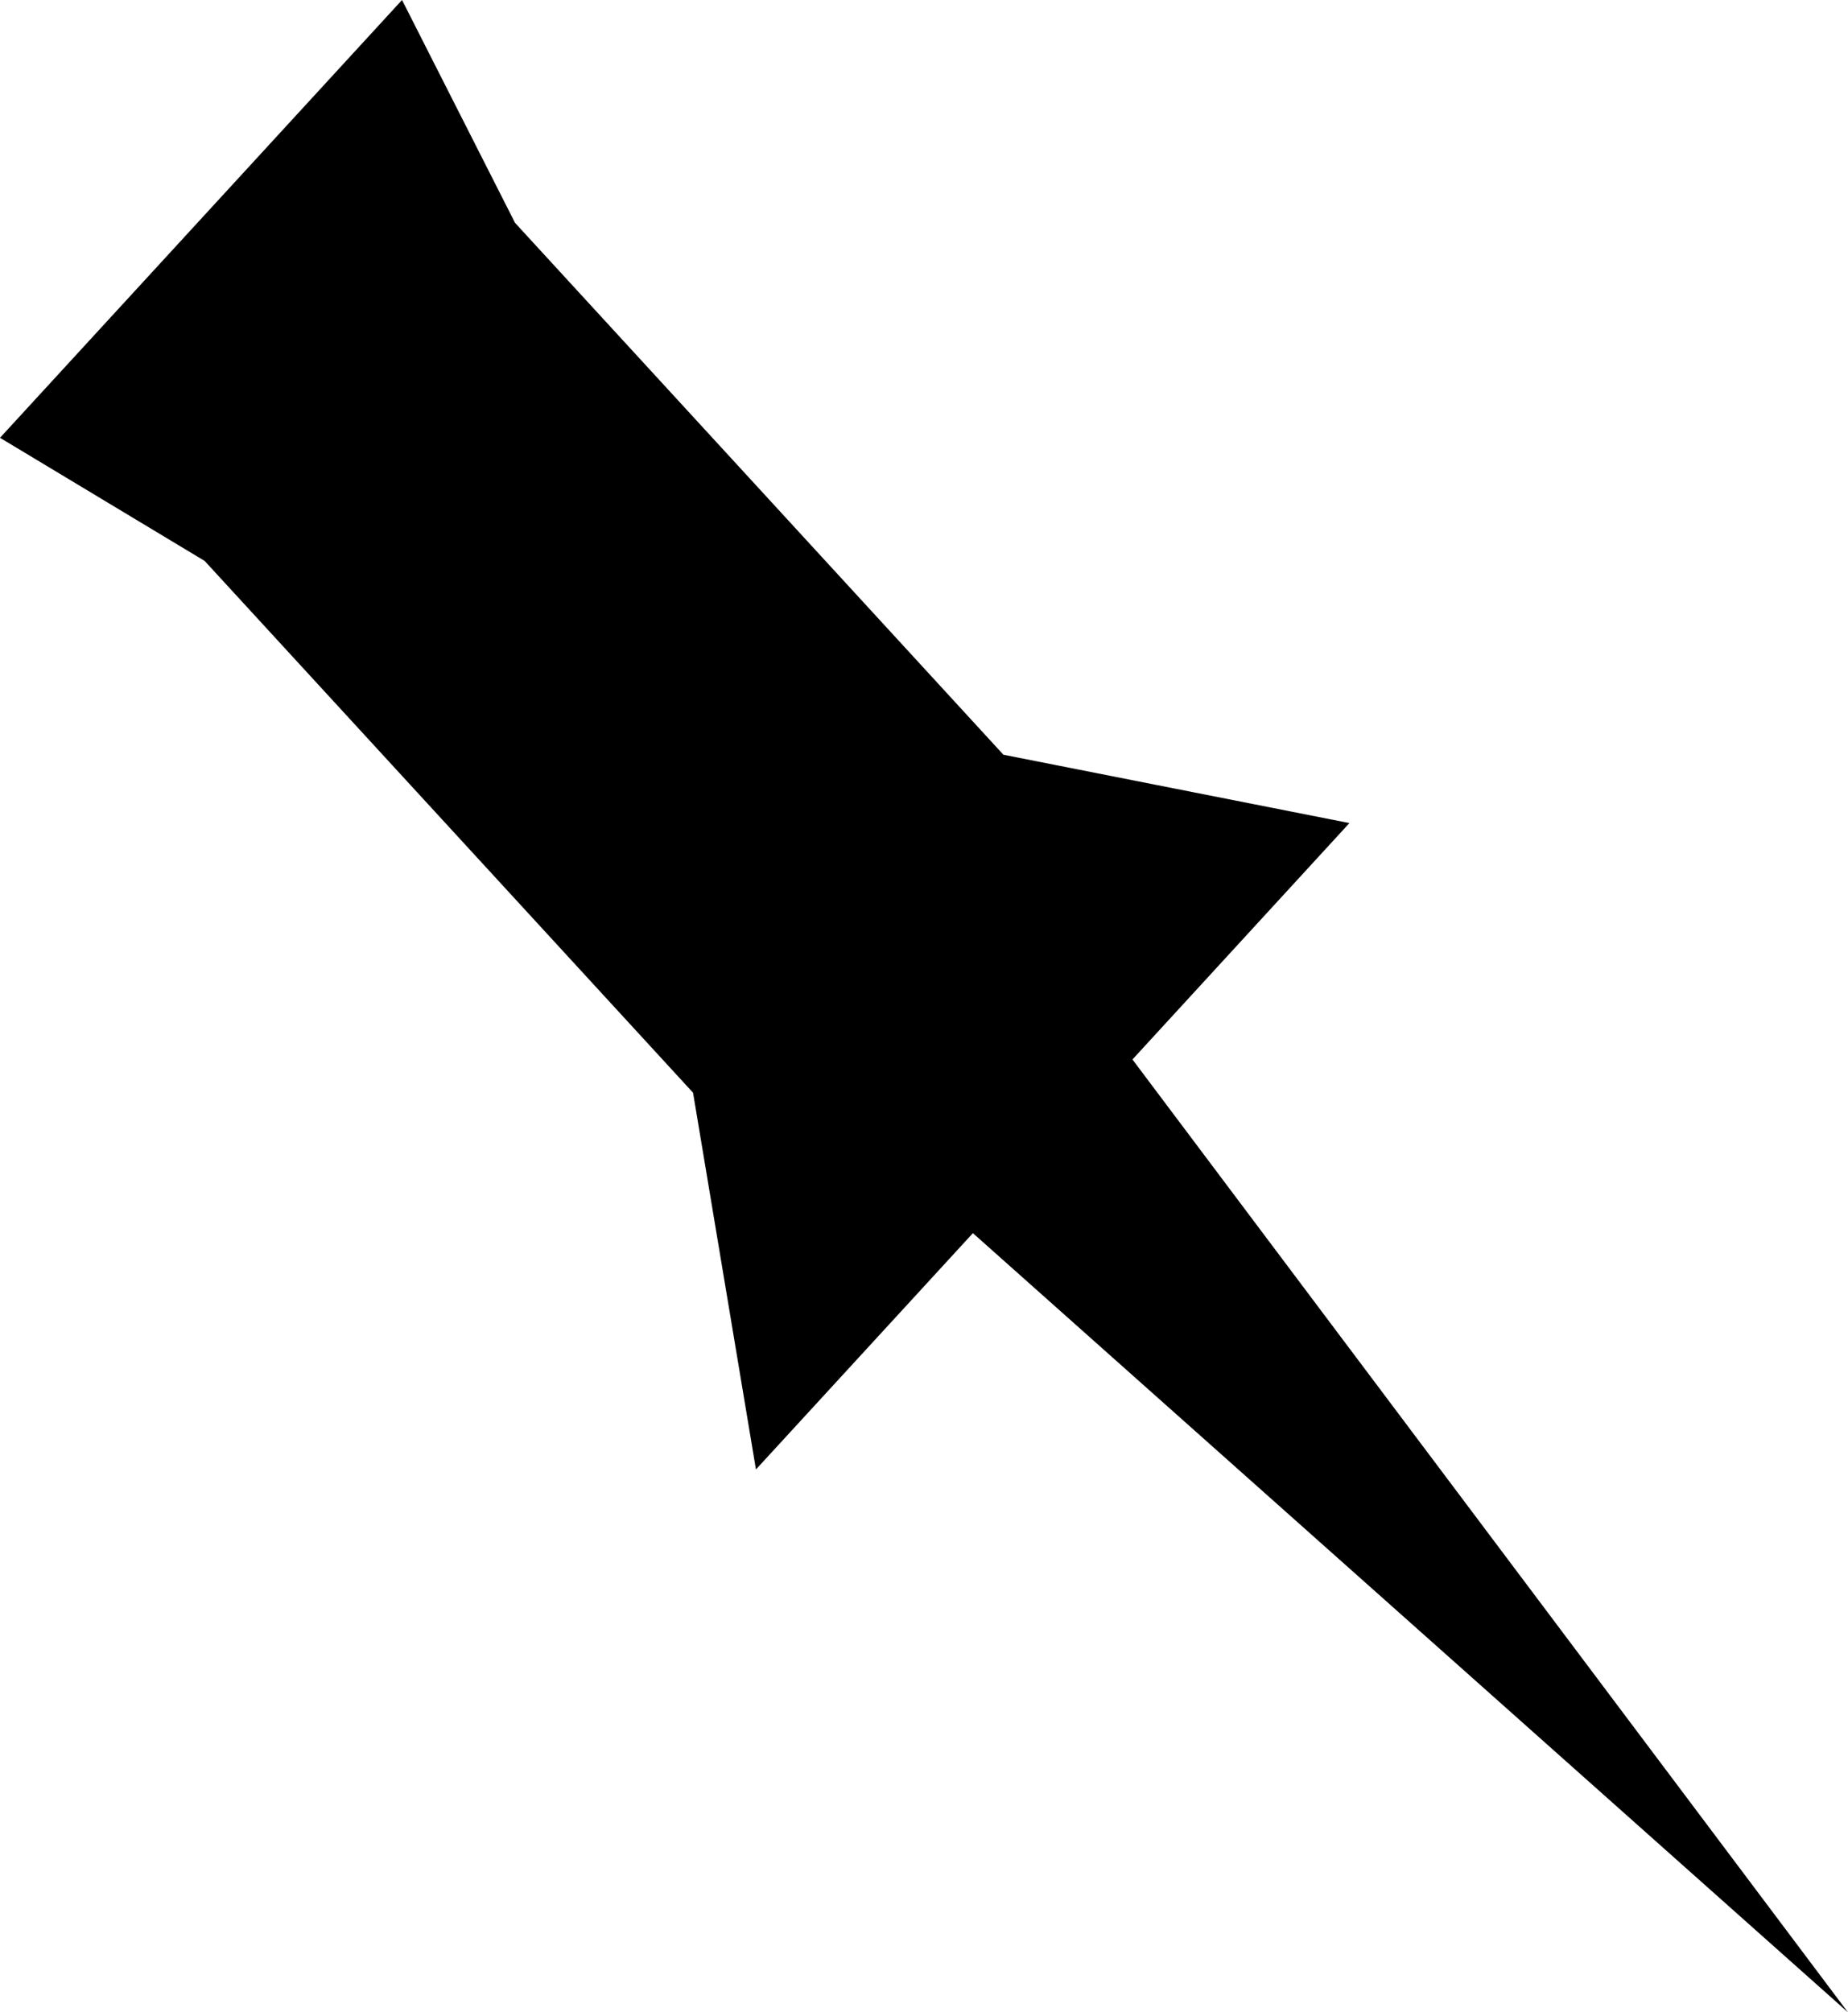 <svg id="Layer_1" data-name="Layer 1" xmlns="http://www.w3.org/2000/svg" viewBox="0 0 177.43 193.15"><title>6</title><polygon points="108.73 101.69 129.56 79 96.34 72.44 49.45 21.39 38.6 0 0 42.02 0 42.02 19.65 53.84 66.54 104.88 72.58 141.04 72.58 141.04 86.89 125.46 93.41 118.36 141.66 161.31 177.43 193.15 108.73 101.69"/></svg>
